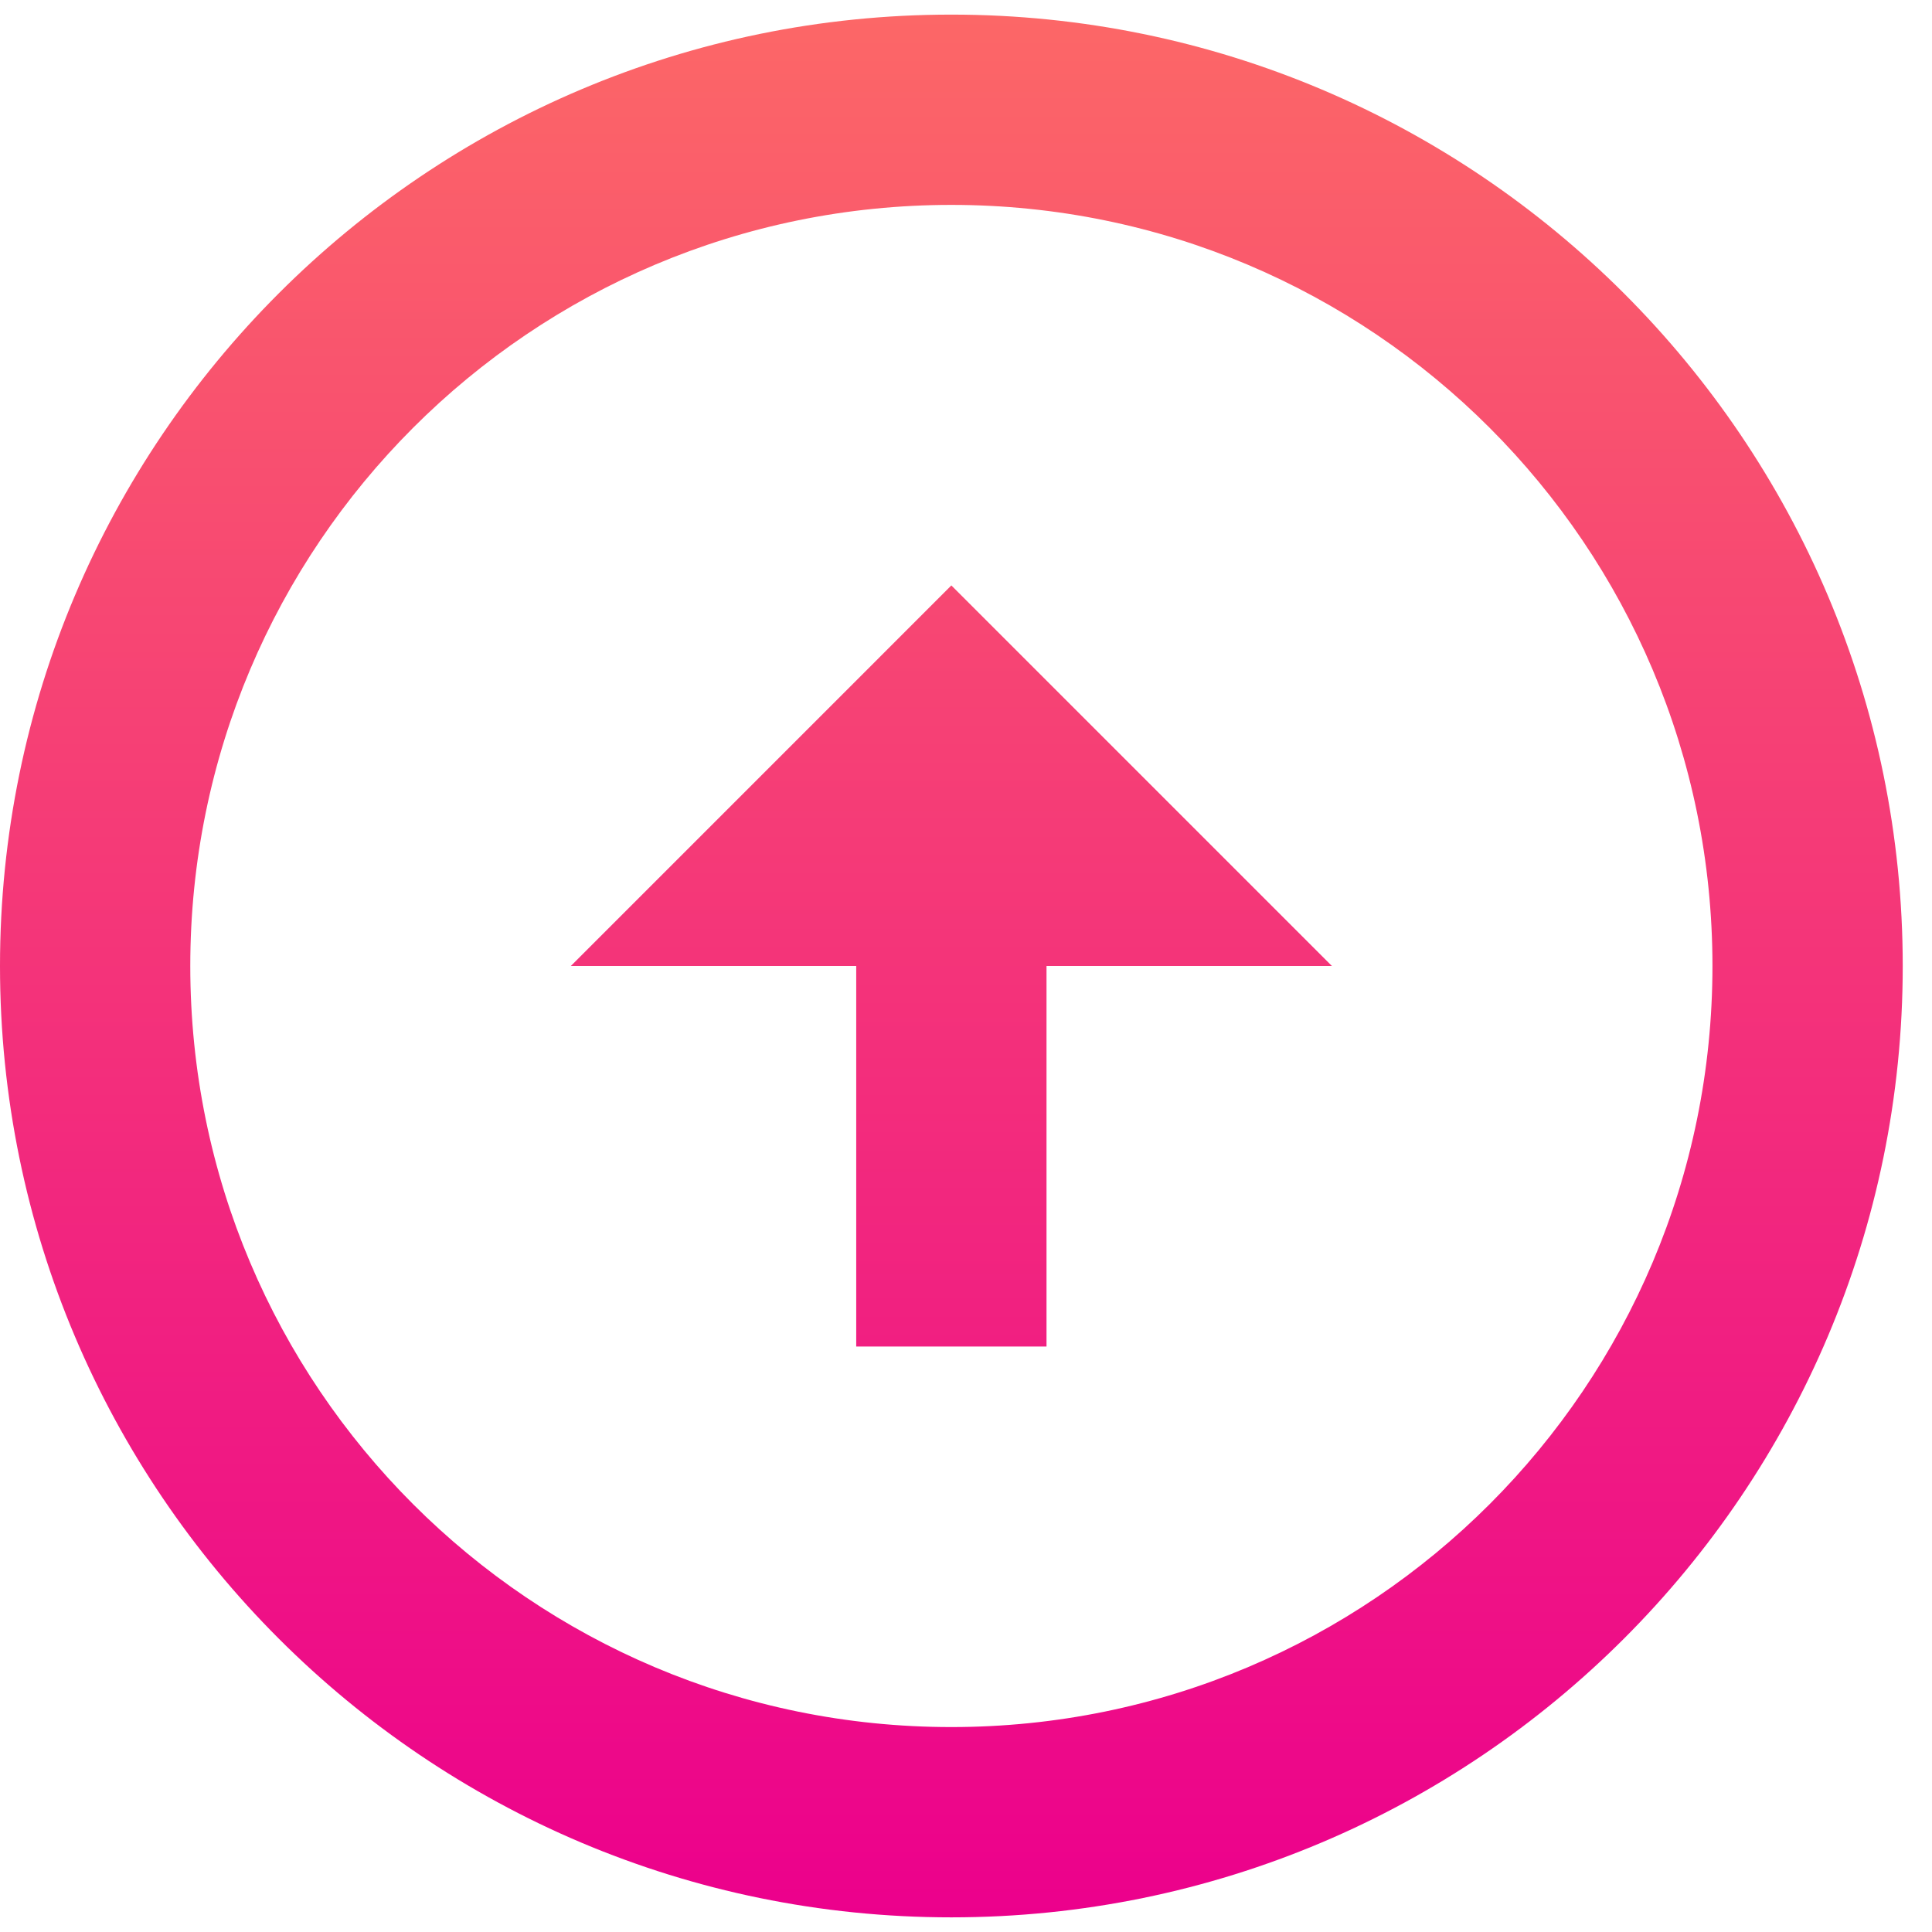 <svg width="55" height="55" viewBox="0 0 55 55" fill="none" xmlns="http://www.w3.org/2000/svg">
<path d="M24.375 27.5L16.25 27.5L27.083 16.666L37.917 27.5L29.792 27.5L29.792 38.333L24.375 38.333L24.375 27.5ZM-1.18385e-06 27.5C-1.83734e-06 12.55 12.133 0.416 27.083 0.416C42.033 0.416 54.167 12.55 54.167 27.5C54.167 42.45 42.033 54.583 27.083 54.583C12.133 54.583 -5.30365e-07 42.45 -1.18385e-06 27.5ZM48.75 27.5C48.75 15.529 39.054 5.833 27.083 5.833C15.113 5.833 5.417 15.529 5.417 27.5C5.417 39.471 15.113 49.166 27.083 49.166C39.054 49.166 48.75 39.471 48.75 27.5Z" fill="url(#paint0_linear_209_1028)"/>
<defs>
<linearGradient id="paint0_linear_209_1028" x1="27.083" y1="54.583" x2="27.083" y2="0.416" gradientUnits="userSpaceOnUse">
<stop stop-color="#EC008C"/>
<stop offset="1" stop-color="#FC6767"/>
</linearGradient>
</defs>
</svg>
